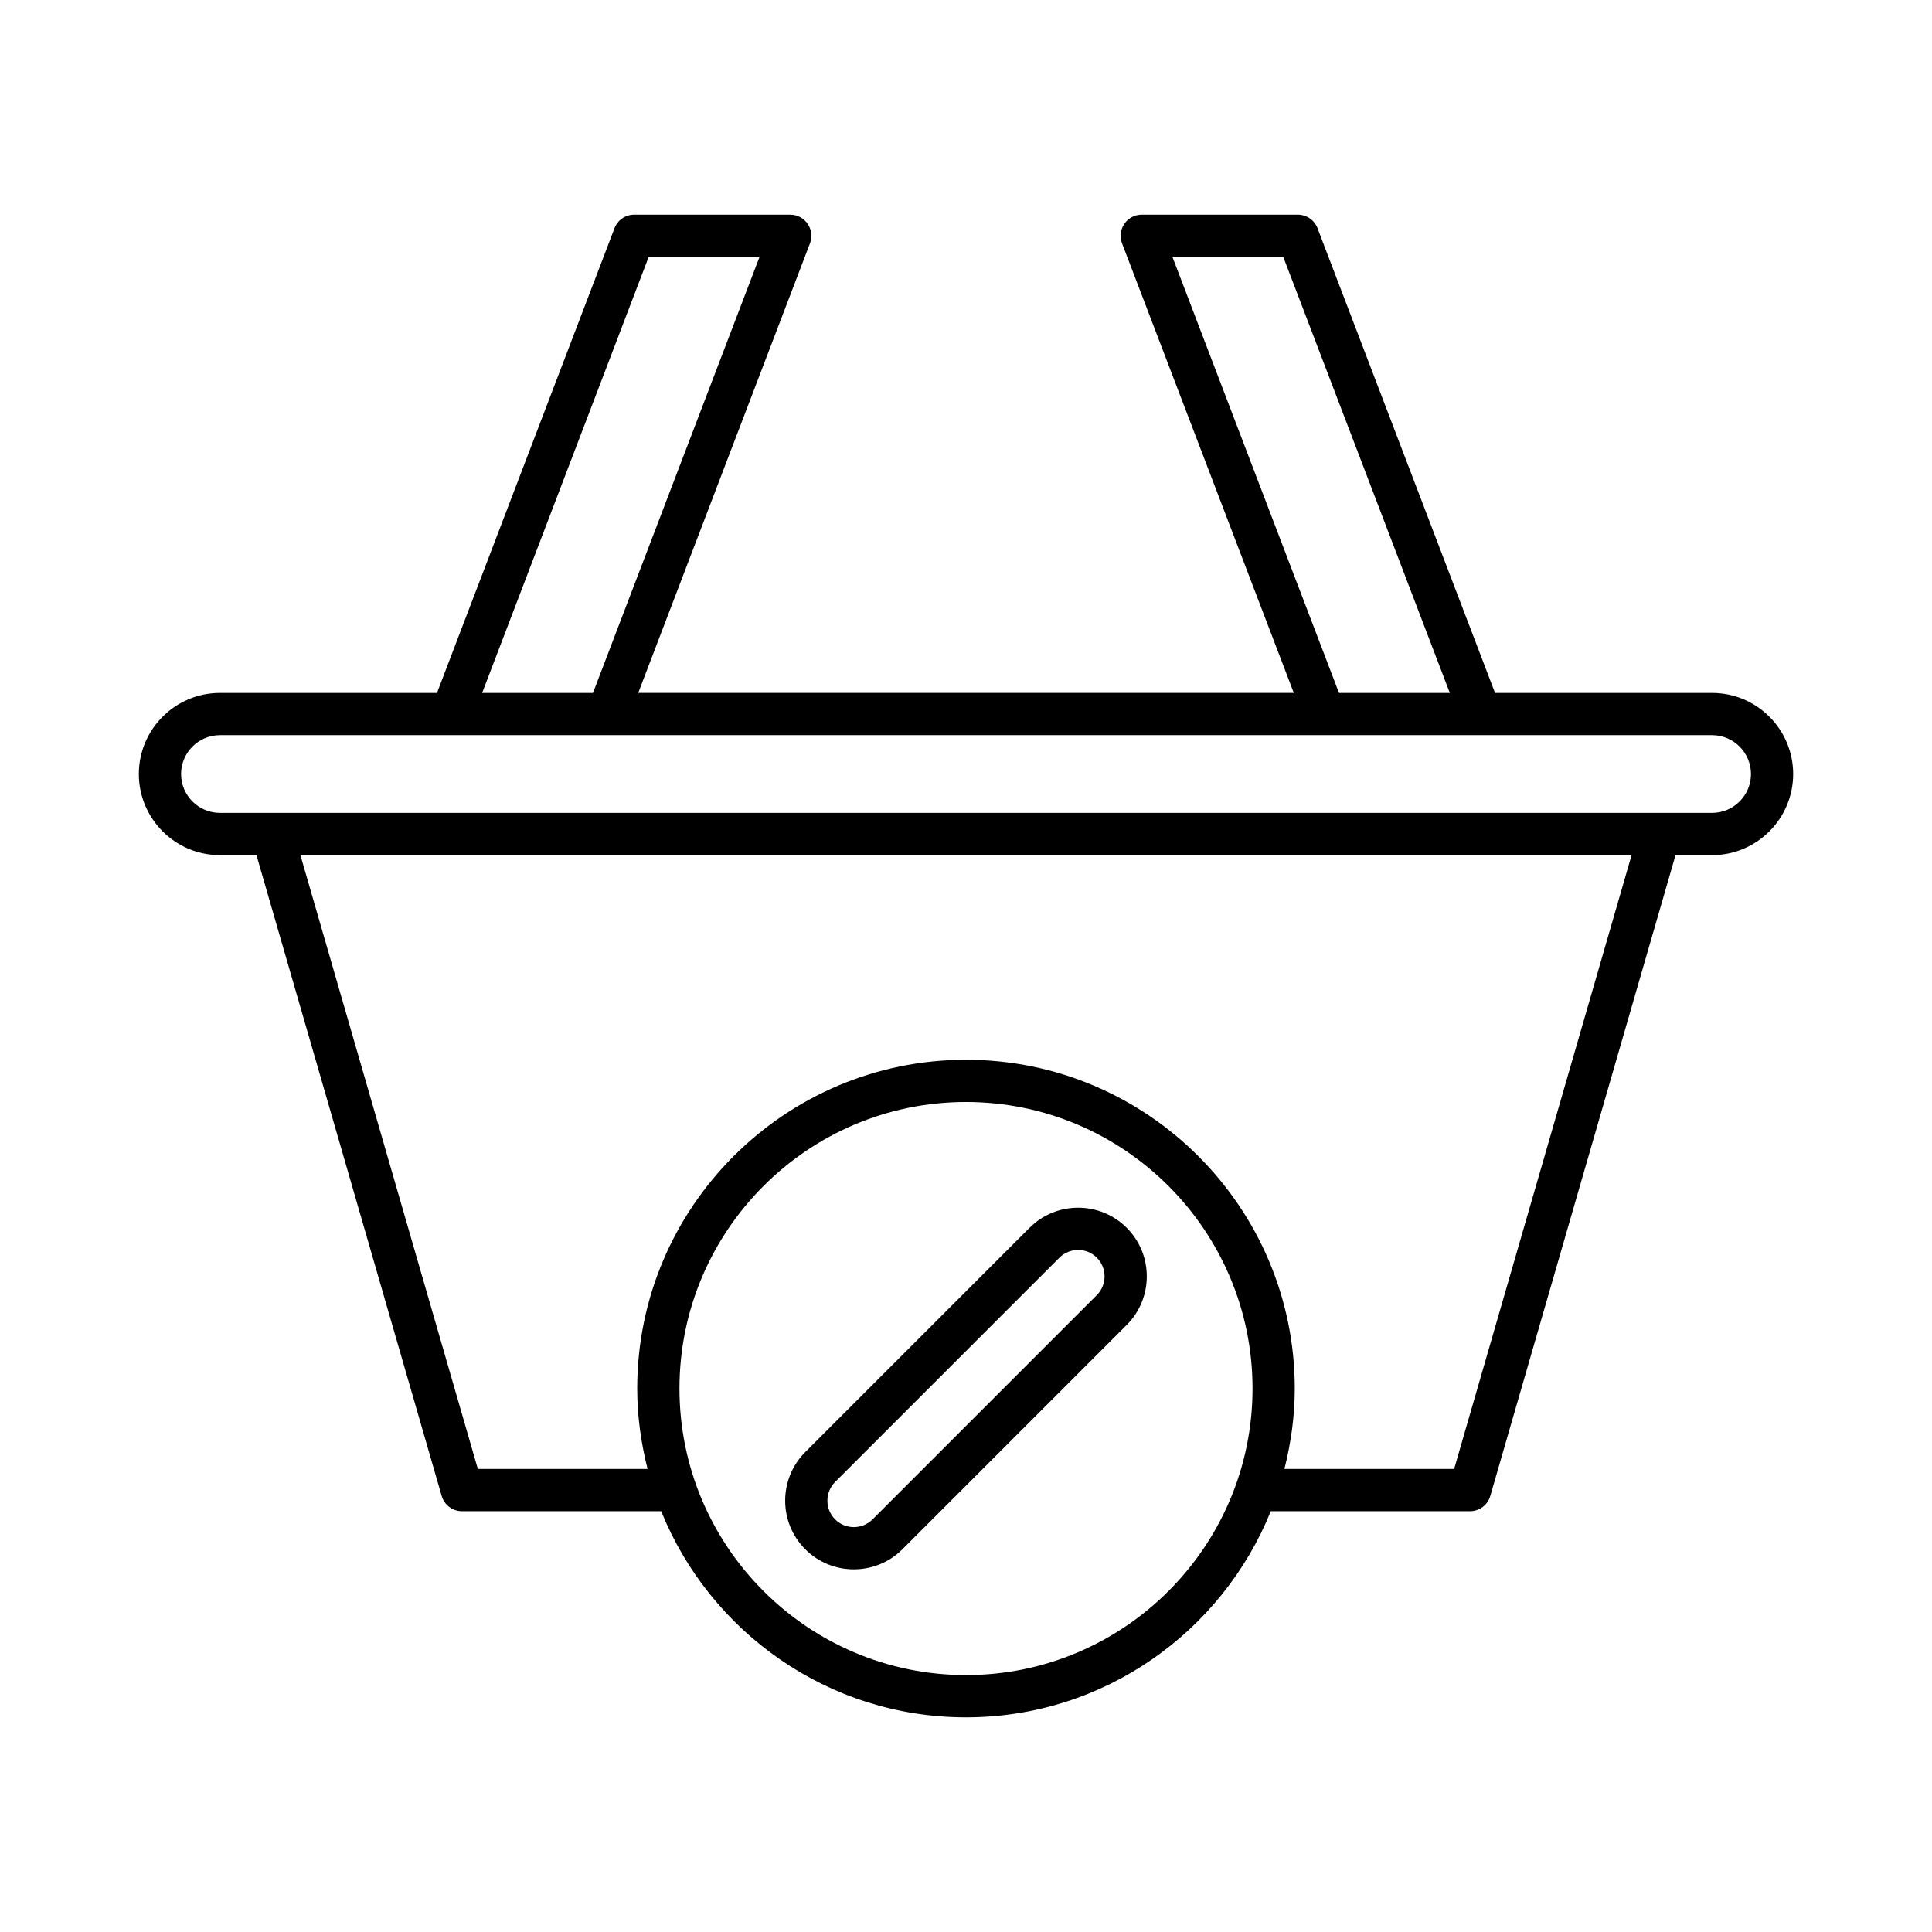 <?xml version="1.0" encoding="UTF-8"?>
<!-- Uploaded to: SVG Repo, www.svgrepo.com, Generator: SVG Repo Mixer Tools -->
<svg fill="#000000" width="800px" height="800px" version="1.1" viewBox="144 144 512 512" xmlns="http://www.w3.org/2000/svg">
 <g>
  <path d="m202.28 370.62h9.684l49.086 169.82c0.691 2.394 2.883 4.043 5.375 4.043h52.797c12.918 31.977 44.227 54.625 80.777 54.625 36.547 0 67.859-22.648 80.773-54.625h52.797c2.492 0 4.684-1.648 5.375-4.043l49.086-169.82h9.684c11.852 0 21.492-9.645 21.492-21.496s-9.641-21.492-21.492-21.492h-57.512l-47.039-123.14c-0.828-2.168-2.91-3.602-5.231-3.602h-41.355c-1.844 0-3.566 0.906-4.609 2.426-1.043 1.516-1.277 3.449-0.617 5.172l45.516 119.14h-173.73l45.516-119.14c0.66-1.723 0.426-3.656-0.617-5.172s-2.769-2.426-4.609-2.426h-41.355c-2.32 0-4.402 1.434-5.231 3.602l-47.039 123.14h-57.516c-11.852 0-21.492 9.641-21.492 21.492s9.641 21.496 21.492 21.496zm197.72 217.29c-41.871 0-75.934-34.062-75.934-75.934 0-41.871 34.062-75.934 75.934-75.934s75.934 34.062 75.934 75.934c-0.004 41.871-34.066 75.934-75.934 75.934zm129.36-54.625h-44.98c1.727-6.832 2.746-13.945 2.746-21.309 0-48.043-39.086-87.129-87.129-87.129s-87.129 39.086-87.129 87.129c0 7.363 1.02 14.477 2.746 21.309h-44.98l-47.02-162.66h352.77zm-74.652-321.2h29.371l44.137 115.55h-29.367zm-138.8 0h29.371l-44.137 115.55h-29.367zm-113.63 126.74h102.71c0.004 0 0.012 0.004 0.016 0.004 0.008 0 0.012-0.004 0.02-0.004h189.96c0.008 0 0.012 0.004 0.02 0.004 0.004 0 0.012-0.004 0.016-0.004h41.129 0.031 61.547c5.676 0 10.297 4.621 10.297 10.297 0 5.68-4.621 10.301-10.297 10.301h-395.44c-5.676 0-10.297-4.621-10.297-10.301 0-5.676 4.617-10.297 10.297-10.297z"/>
  <path d="m442.59 469.38c-7.098-7.102-18.652-7.102-25.75 0l-59.441 59.441c-7.094 7.098-7.094 18.648 0.004 25.746 3.547 3.551 8.211 5.324 12.875 5.324s9.324-1.773 12.875-5.324l59.438-59.441c7.094-7.098 7.094-18.648 0-25.746zm-7.918 17.832-59.438 59.438c-2.734 2.734-7.188 2.734-9.914 0-2.734-2.734-2.734-7.18-0.004-9.914l59.441-59.438c1.367-1.367 3.164-2.051 4.957-2.051 1.797 0 3.59 0.684 4.957 2.051 2.731 2.734 2.731 7.18 0 9.914z"/>
 </g>
</svg>